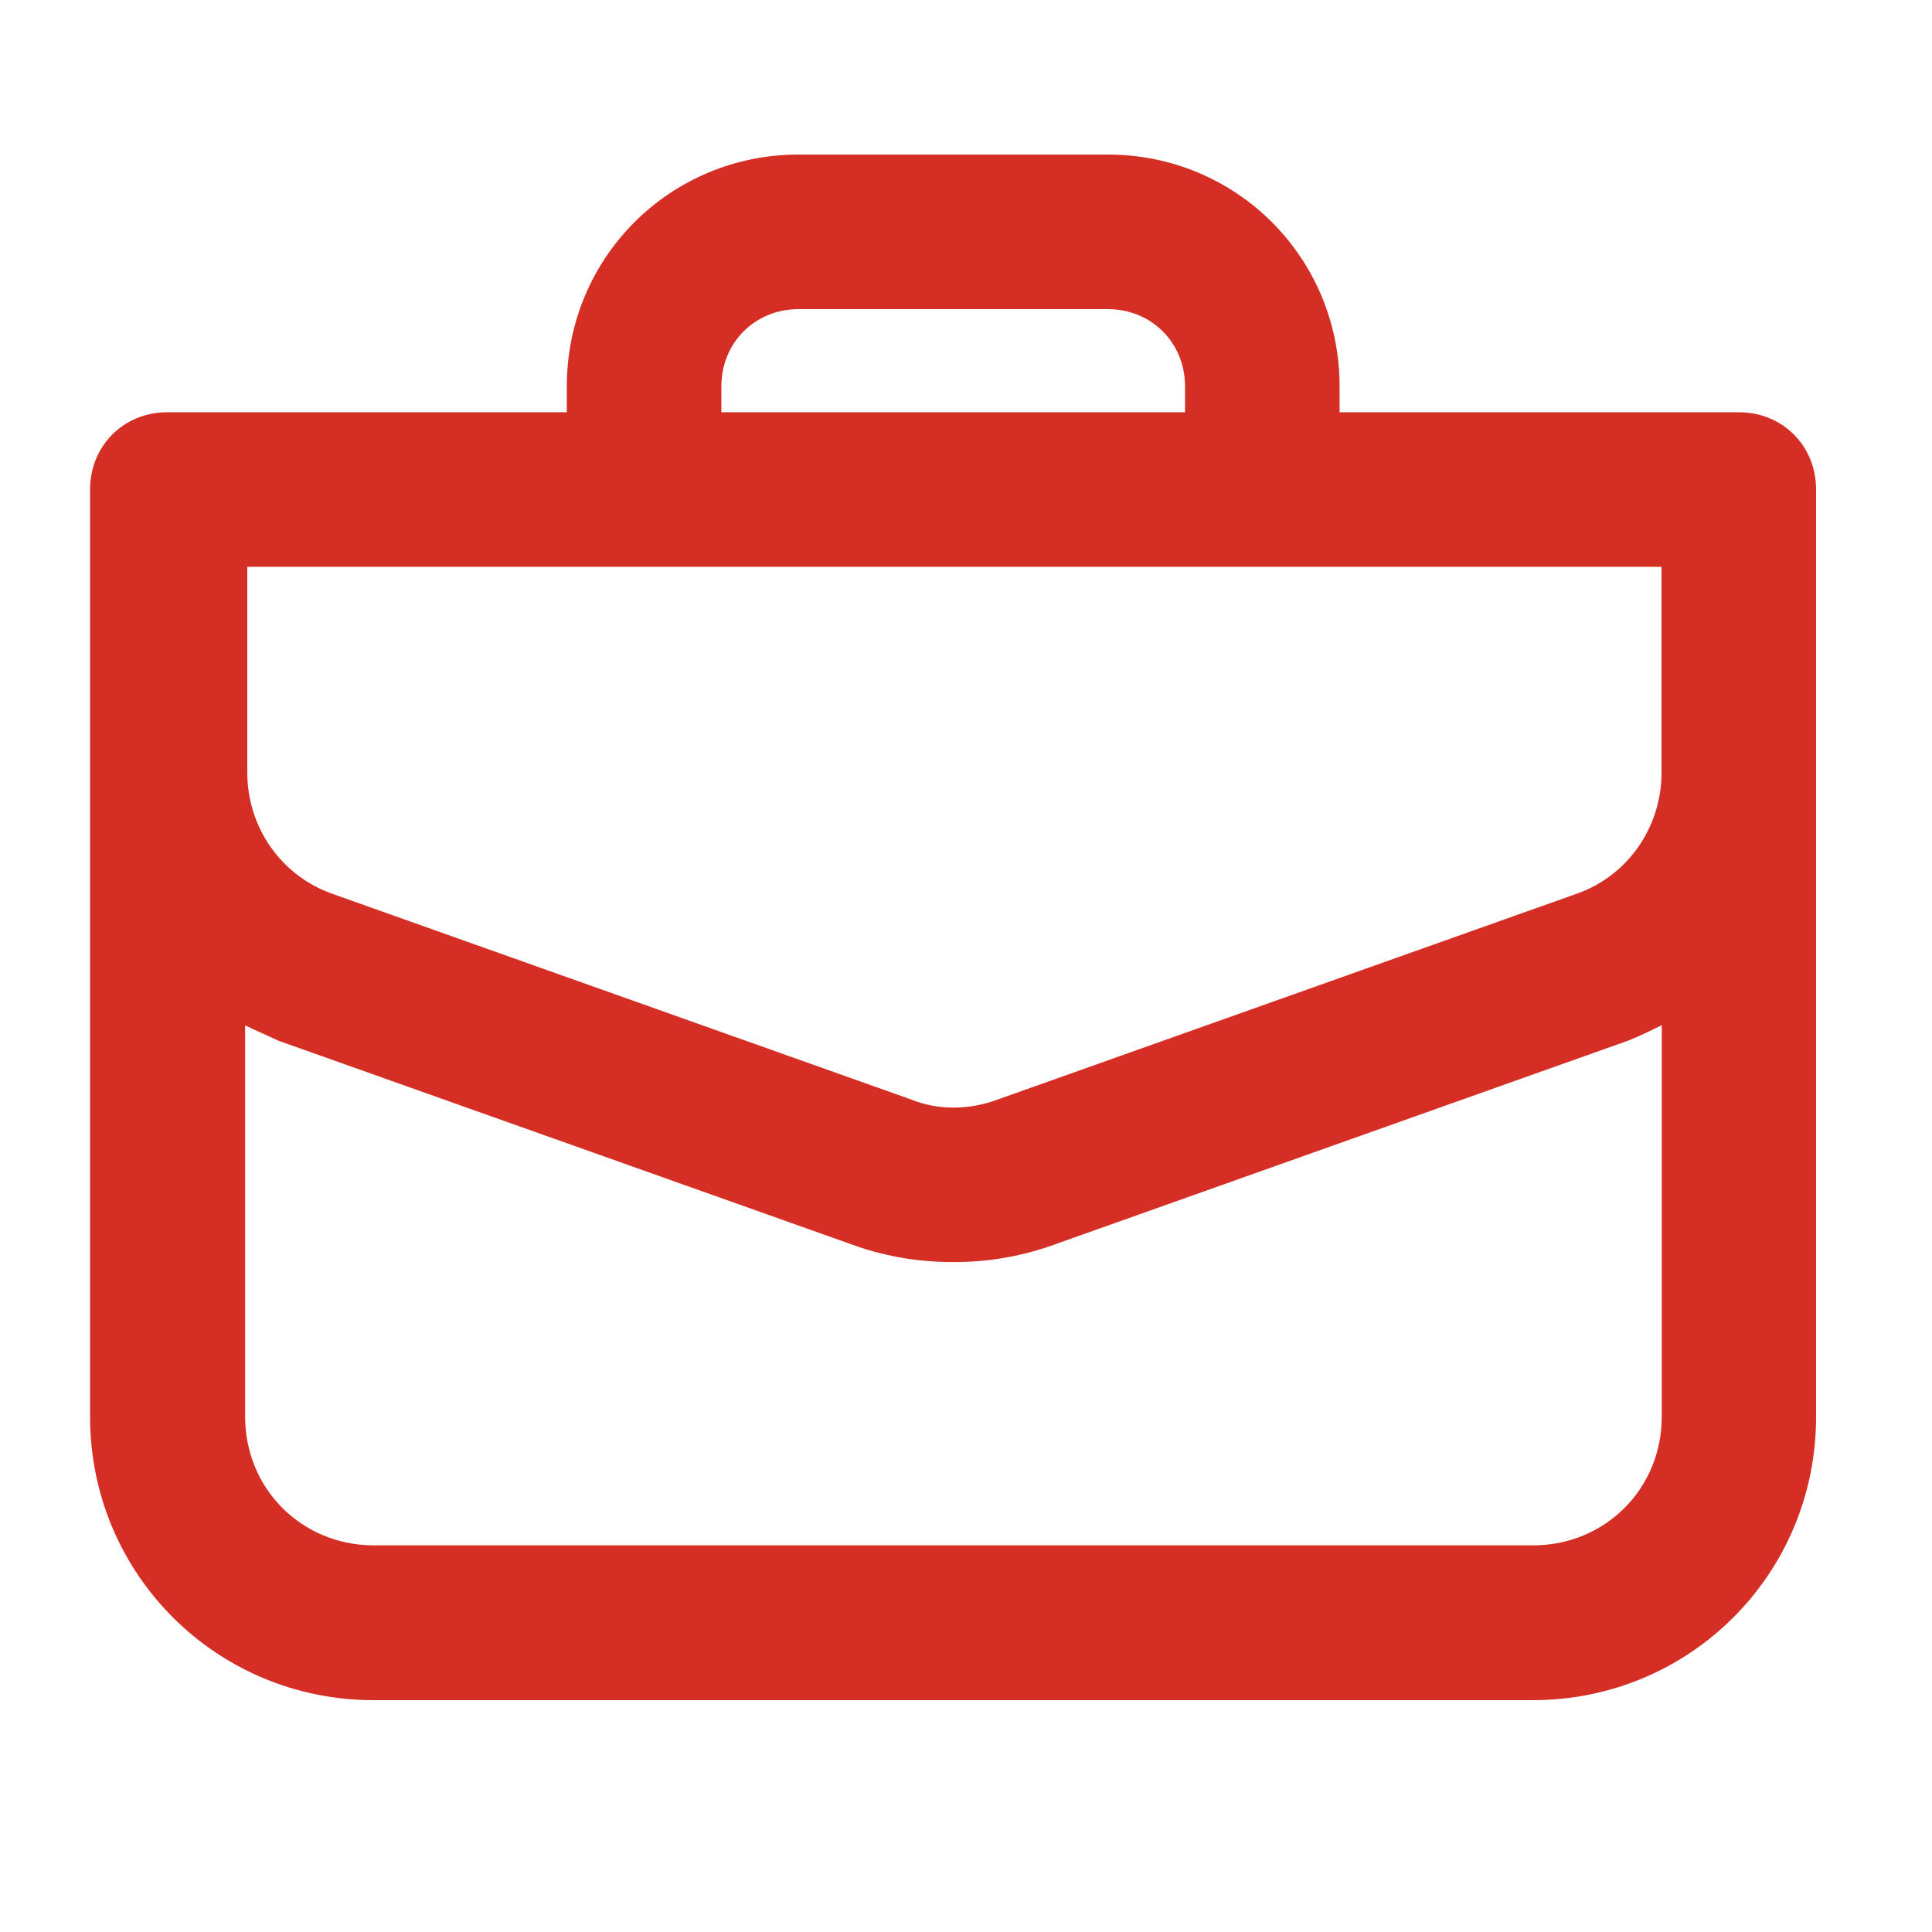 <svg fill="#d52e24" enable-background="new 0 0 800 800" id="Layer_1" version="1.1" viewBox="0 0 800 800" xml:space="preserve" xmlns="http://www.w3.org/2000/svg" xmlns:xlink="http://www.w3.org/1999/xlink"><g><path d="M154.7,704h480c65.1,0,117.3-52.3,117.3-117.3v-384c0-18.1-13.9-32-32-32H554.7V160c0-53.3-42.7-96-96-96h-128   c-53.3,0-96,42.7-96,96v10.7H69.3c-18.1,0-32,13.9-32,32v384C37.3,651.7,89.6,704,154.7,704z M298.7,160c0-18.1,13.9-32,32-32h128   c18.1,0,32,13.9,32,32v10.7h-192V160z M101.3,234.7H688V320c0,22.4-13.9,42.7-35.2,50.1l0,0l-240,85.3l0,0l0,0   c-11.7,4.3-24.5,4.3-35.2,0l0,0l0,0l-240-85.3l0,0c-21.3-7.5-35.2-27.7-35.2-50.1v-85.3H101.3z M101.3,424.5   c4.3,2.1,9.6,4.3,13.9,6.4l0,0l240,85.3l0,0l0,0l0,0l0,0c12.8,4.3,25.6,6.4,39.5,6.4c13.9,0,26.7-2.1,39.5-6.4l0,0l0,0l0,0l0,0   l240-85.3l0,0c5.3-2.1,9.6-4.3,13.9-6.4v162.1c0,29.9-23.5,53.3-53.3,53.3h-480c-29.9,0-53.3-23.5-53.3-53.3V424.5z"/></g></svg>